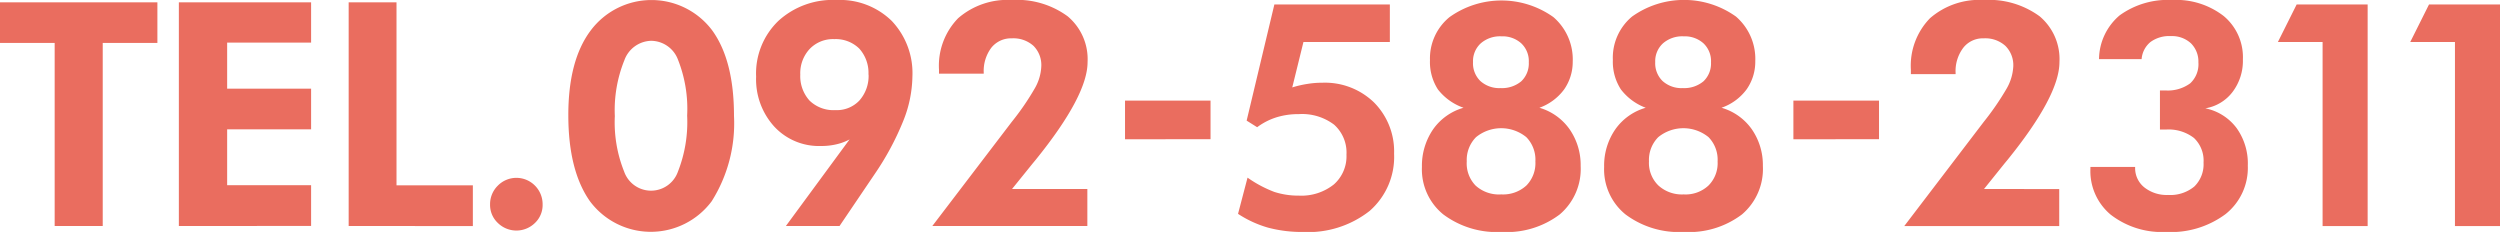 <svg xmlns="http://www.w3.org/2000/svg" viewBox="0 0 223.64 20.75"><g data-name="レイヤー 2"><path d="M9.19 3.84v16.38h-4.3V3.84H0V.21h14.08v3.63zM16 20.22V.21h11.83v3.6h-7.51v4.12h7.51v3.64h-7.51v5h7.51v3.64zm15.19 0V.21h4.28v16.37h6.83v3.64zm12.65-1.93a2.32 2.32 0 01.69-1.68 2.33 2.33 0 013.33 0 2.35 2.35 0 01.68 1.68 2.21 2.21 0 01-.68 1.65 2.37 2.37 0 01-3.33 0 2.21 2.21 0 01-.69-1.65zm21.82-7.93a13.06 13.06 0 01-2 7.65 6.79 6.79 0 01-10.88 0q-1.93-2.73-1.94-7.67t2-7.61a6.79 6.79 0 0110.88 0q1.94 2.69 1.94 7.63zM55 10.39a11.79 11.79 0 00.83 4.95 2.55 2.55 0 004.82 0 12.09 12.09 0 00.82-5 11.92 11.92 0 00-.82-5 2.59 2.59 0 00-2.4-1.69 2.62 2.62 0 00-2.4 1.75 11.9 11.9 0 00-.85 4.99zm21 2.08a4.68 4.68 0 01-1.18.44 5.8 5.8 0 01-1.39.15 5.44 5.44 0 01-4.17-1.74 6.27 6.27 0 01-1.62-4.46 6.52 6.52 0 012-5A7.21 7.21 0 0174.84 0a6.63 6.63 0 014.93 1.87 6.79 6.79 0 011.85 5 11 11 0 01-.84 4 24.79 24.79 0 01-2.52 4.68l-3.16 4.67h-4.8zm1.69-5.8a3.25 3.25 0 00-.82-2.32 3 3 0 00-2.23-.85 2.89 2.89 0 00-2.21.88 3.18 3.18 0 00-.84 2.29A3.26 3.26 0 0072.42 9a3.07 3.07 0 002.31.85A2.77 2.77 0 0076.87 9a3.3 3.3 0 00.83-2.33zm19.58 10.24v3.31H83.4l7.11-9.32a23.3 23.3 0 002.06-3 4.29 4.29 0 00.58-1.95 2.43 2.43 0 00-.7-1.85 2.69 2.69 0 00-1.94-.67 2.25 2.25 0 00-1.83.84A3.46 3.46 0 0088 6.49v.1h-4v-.34a6.09 6.09 0 011.71-4.62A6.73 6.73 0 0190.51 0a7.66 7.66 0 015 1.46 5 5 0 011.78 4.09q0 3-4.62 8.72l-.29.35-1.85 2.29zm3.37-4.45V9h7.65v3.45zm10.96 3.43a10.67 10.67 0 002.4 1.28 7 7 0 002.2.33 4.65 4.65 0 003.12-1 3.35 3.35 0 001.13-2.66 3.34 3.34 0 00-1.11-2.69 4.74 4.74 0 00-3.17-.94 6.53 6.53 0 00-2 .29 5.78 5.78 0 00-1.71.88l-.94-.59L114 .4h10.33v3.36h-7.73l-1 4.06a9.44 9.44 0 011.4-.32 8 8 0 011.3-.1 6.31 6.31 0 014.62 1.77 6.21 6.21 0 011.79 4.58 6.41 6.41 0 01-2.19 5.12 8.9 8.9 0 01-6 1.88 11.7 11.7 0 01-3.1-.39 9.78 9.78 0 01-2.67-1.23zm26.11-6.25a5 5 0 012.69 1.91 5.62 5.62 0 011 3.3 5.34 5.34 0 01-1.87 4.33 7.87 7.87 0 01-5.21 1.57 8 8 0 01-5.21-1.57 5.19 5.19 0 01-1.91-4.25 5.76 5.76 0 011-3.36 5 5 0 012.72-1.93A5 5 0 01128.63 8a4.53 4.53 0 01-.71-2.63 4.77 4.77 0 011.75-3.84 8 8 0 019.29 0 5 5 0 011.73 4 4.3 4.3 0 01-.77 2.47 4.73 4.73 0 01-2.21 1.64zm-3.41 7.75a3.08 3.08 0 002.24-.79 2.85 2.85 0 00.81-2.15 2.89 2.89 0 00-.81-2.18 3.56 3.56 0 00-4.5 0 2.89 2.89 0 00-.83 2.16 2.85 2.85 0 00.79 2.17 3.11 3.11 0 002.3.79zm0-14.14a2.62 2.62 0 00-1.84.63 2.16 2.16 0 00-.69 1.67 2.21 2.21 0 00.66 1.7 2.52 2.52 0 001.81.63 2.68 2.68 0 001.85-.61 2.2 2.2 0 00.67-1.69 2.19 2.19 0 00-.67-1.7 2.49 2.49 0 00-1.76-.63zM154 9.64a5 5 0 012.7 1.91 5.62 5.62 0 011 3.3 5.34 5.34 0 01-1.87 4.33 7.87 7.87 0 01-5.21 1.57 8 8 0 01-5.21-1.57 5.19 5.19 0 01-1.91-4.25 5.69 5.69 0 011-3.36 5 5 0 012.72-1.93A5 5 0 01145 8a4.53 4.53 0 01-.72-2.63A4.79 4.79 0 01146 1.48a8 8 0 019.29 0 5 5 0 011.73 4 4.29 4.29 0 01-.78 2.52A4.71 4.71 0 01154 9.64zm-3.4 7.75a3 3 0 002.23-.79 2.82 2.82 0 00.82-2.15 2.89 2.89 0 00-.81-2.18 3.56 3.56 0 00-4.5 0 2.89 2.89 0 00-.83 2.16 2.82 2.82 0 00.83 2.15 3.11 3.11 0 002.28.81zm0-14.14a2.62 2.62 0 00-1.84.63 2.16 2.16 0 00-.69 1.67 2.21 2.21 0 00.66 1.7 2.52 2.52 0 001.81.63 2.68 2.68 0 001.85-.61 2.2 2.2 0 00.67-1.69 2.19 2.19 0 00-.67-1.7 2.49 2.49 0 00-1.74-.63zm9.83 9.21V9h7.66v3.45zm23.78 4.45v3.31h-13.86l7.11-9.32a24.38 24.38 0 002.06-3 4.42 4.42 0 00.58-1.95 2.43 2.43 0 00-.71-1.85 2.67 2.67 0 00-1.93-.67 2.22 2.22 0 00-1.83.84 3.46 3.46 0 00-.69 2.26v.1h-4v-.38a6.09 6.09 0 011.71-4.62A6.72 6.72 0 01177.46 0a7.68 7.68 0 015 1.46 5 5 0 011.77 4.09q0 3-4.62 8.72l-.29.35-1.84 2.29zm2.79-1.98h4V15a2.2 2.2 0 00.82 1.76 3.21 3.21 0 002.12.68 3.37 3.37 0 002.35-.75 2.77 2.77 0 00.83-2.14 2.79 2.79 0 00-.86-2.21 3.71 3.71 0 00-2.51-.75h-.53v-3.5h.48a3.38 3.38 0 002.22-.63 2.32 2.32 0 00.74-1.88 2.3 2.3 0 00-.66-1.7 2.49 2.49 0 00-1.79-.65 2.84 2.84 0 00-1.84.53 2.2 2.2 0 00-.79 1.53h-3.81a5.2 5.2 0 011.85-3.92A7.36 7.36 0 01194.31 0a6.94 6.94 0 014.62 1.44 4.79 4.79 0 011.71 3.88 4.61 4.61 0 01-.92 2.9 3.83 3.83 0 01-2.44 1.47 4.64 4.64 0 012.8 1.77 5.44 5.44 0 011 3.36 5.28 5.28 0 01-2 4.34 8.2 8.2 0 01-5.33 1.59 7.49 7.49 0 01-4.94-1.55 5.08 5.08 0 01-1.81-4.11zm20.77 5.29V3.76h-4L205.45.4h6.35v19.82zm11.84 0V3.76h-4L217.29.4h6.35v19.82z" fill="#ea6d5f" data-name="レイヤー 3"/></g></svg>